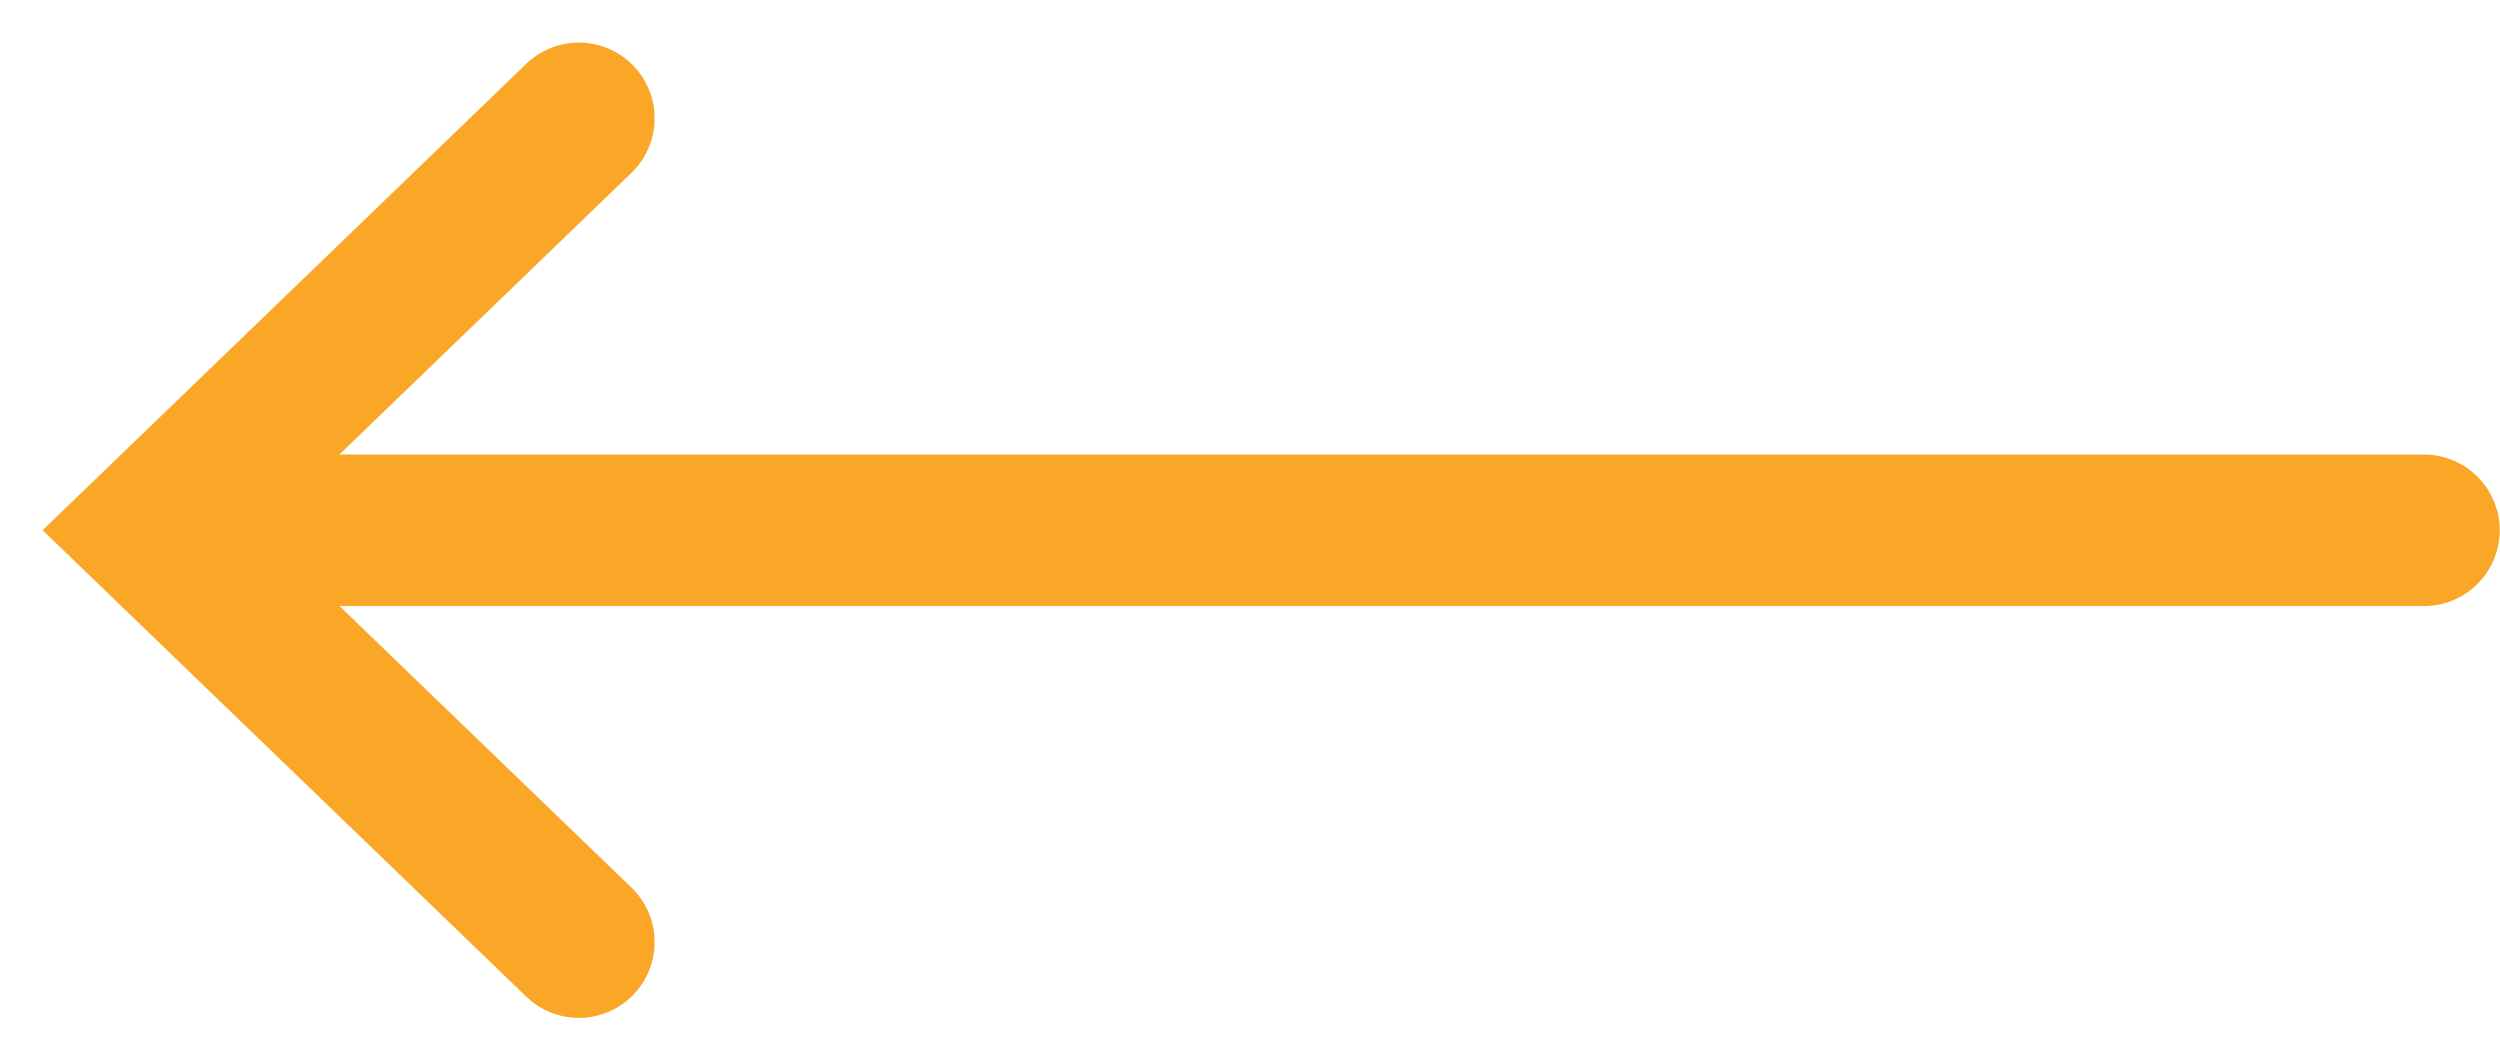 <?xml version="1.0" encoding="UTF-8"?>
<svg xmlns="http://www.w3.org/2000/svg" width="33" height="14" viewBox="0 0 33 14" fill="none">
  <path d="M31.996 7L3.648 7" stroke="#FAA626" stroke-width="2" stroke-linecap="round"></path>
  <path d="M7.641 1.562L2.003 6.999L7.641 12.436" stroke="#FAA626" stroke-width="2" stroke-linecap="round"></path>
</svg>
